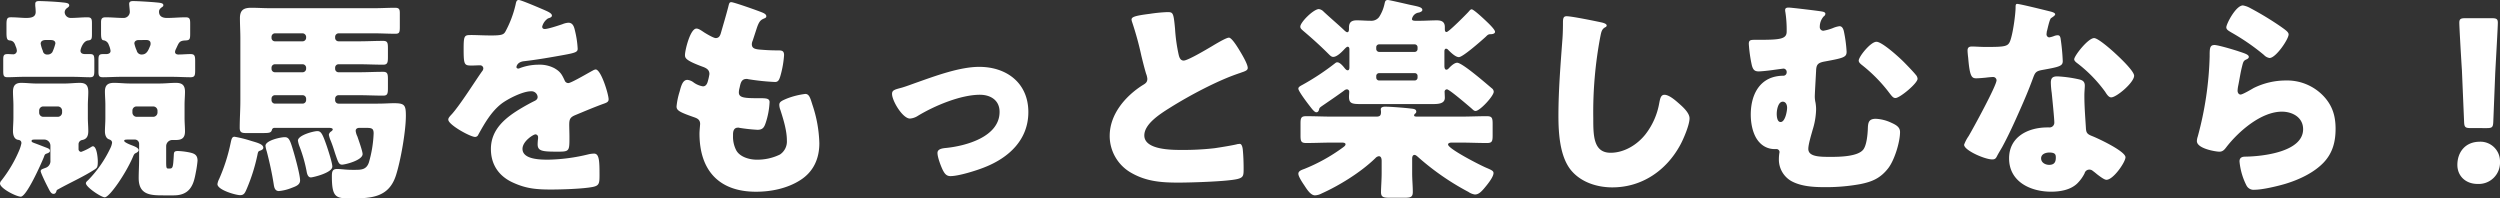 <svg xmlns="http://www.w3.org/2000/svg" width="901.29" height="71.526" viewBox="0 0 901.29 71.526">
  <rect x="0" y="0" width="901.29" height="71.526" fill="#333333" stroke="none"/>
  <path id="パス_86873" data-name="パス 86873" d="M-450.45-25.974a1.481,1.481,0,0,1,1.482-1.482h5.226a1.551,1.551,0,0,1,1.56,1.482v.7a1.565,1.565,0,0,1-1.56,1.56h-5.226a1.5,1.5,0,0,1-1.482-1.56Zm-9.282,2.574c0,1.638-.156,3.2-.156,4.836,0,1.17.312,2.808,1.716,3.12.468.078,1.326.156,1.326,1.248a13.34,13.34,0,0,1-.7,2.34A47.082,47.082,0,0,1-464.1-.7a1.741,1.741,0,0,0-.468,1.014c0,1.794,5.928,4.758,7.488,4.758,2.106,0,7.41-12.012,8.268-14.118.39-1.014.312-1.17,1.248-1.482.39-.156,1.014-.39,1.014-.936,0-.624-.546-.858-1.4-1.17-1.4-.546-3.2-1.248-4.29-1.638-.78-.312-.936-.39-.936-.78,0-.468.624-.468,1.4-.468h3.2a2.232,2.232,0,0,1,2.184,2.184v5.3a2.566,2.566,0,0,1-1.794,2.73c-1.014.39-1.716.546-1.716,1.17s2.028,4.758,2.652,5.928c.78,1.56,1.17,2.262,2.028,2.262.546,0,.78-.39.936-.78.156-.468.156-.624.546-.78C-439.3,0-434.616-2.028-430.4-4.758c.78-.546,1.092-.7,1.092-2.886,0-1.092-.312-5.46-1.794-5.46a1.357,1.357,0,0,0-.546.234,19.7,19.7,0,0,1-3.666,1.794.987.987,0,0,1-.936-1.092v-1.794a1.569,1.569,0,0,1,1.326-1.4c1.716-.312,2.184-1.56,2.184-3.2s-.156-3.2-.156-4.836v-4.446c0-1.638.156-3.276.156-4.836,0-2.262-.78-3.276-3.042-3.276-1.794,0-3.588.234-5.382.234h-10.374c-1.794,0-3.588-.234-5.382-.234-2.184,0-2.964,1.092-2.964,3.2,0,1.638.156,3.276.156,4.914Zm42.9-2.574a1.481,1.481,0,0,1,1.482-1.482h6.006a1.551,1.551,0,0,1,1.56,1.482v.7a1.565,1.565,0,0,1-1.56,1.56h-6.006a1.551,1.551,0,0,1-1.482-1.56Zm-9.75,2.73c0,1.638-.156,3.276-.156,4.758,0,1.092.312,2.5,1.482,2.886.39.156,1.092.39,1.092,1.248a6.706,6.706,0,0,1-.7,2.106,42.637,42.637,0,0,1-7.878,11.31c-.312.312-.858.7-.858,1.17,0,1.4,5.538,5.07,6.786,5.07,1.716,0,7.566-8.5,10.14-14.508.39-.936.546-1.248,1.17-1.482.39-.234.936-.546.936-1.014,0-.78-1.4-1.326-2.184-1.638-.858-.312-3.042-1.17-3.042-1.716,0-.468.546-.468,1.794-.468h2.106a1.534,1.534,0,0,1,1.482,1.482v5.616c0,2.262-.156,4.524-.156,6.786,0,6.162,4.368,6.24,9.048,6.24h3.51c2.34,0,4.446-.546,5.928-2.418,1.326-1.716,1.716-3.744,2.184-6.24a36.816,36.816,0,0,0,.546-3.822c0-2.028-1.014-2.574-2.73-2.964a25.807,25.807,0,0,0-4.29-.546c-1.56,0-1.482.468-1.56,1.872-.234,3.9-.312,4.446-1.482,4.446h-.312c-.78,0-.936,0-.936-2.418v-5.694a2.249,2.249,0,0,1,2.262-2.184h1.326c2.184,0,3.2-.858,3.2-3.12,0-1.482-.156-3.12-.156-4.758V-28.08c0-1.638.156-3.2.156-4.68,0-2.418-1.092-3.2-3.276-3.2-1.95,0-3.9.234-5.772.234H-417.69c-1.95,0-3.9-.234-5.772-.234-2.262,0-3.276.858-3.276,3.12,0,1.56.156,3.2.156,4.758Zm14.82-28.158c.78,0,1.482.312,1.482,1.248a1.829,1.829,0,0,1-.156.858c-.624,1.482-1.17,3.12-3.042,3.12a1.769,1.769,0,0,1-1.794-1.4,12.451,12.451,0,0,1-.858-2.574c0-.936.858-1.248,1.56-1.248Zm8.736,13.26c2.652,0,5.226.156,7.1.156,1.56,0,1.716-.624,1.716-2.5v-3.2c0-2.028-.156-2.652-1.716-2.652-1.4,0-2.886.156-4.368.156-.546,0-1.17-.234-1.17-.936a2.542,2.542,0,0,1,.312-1.014c1.092-2.262,1.092-3.042,3.51-3.12,1.482-.078,1.638-.468,1.638-2.418V-57.33c0-1.638-.156-2.262-1.638-2.262-2.262,0-4.446.234-6.708.234-1.482,0-2.886-.468-2.886-2.262,0-.858.546-1.248,1.17-1.716a.7.7,0,0,0,.39-.624c0-.78-1.092-.858-2.73-1.014-1.56-.156-6.474-.468-8.112-.468-.7,0-1.482.078-1.482,1.014,0,.312.234,2.418.234,2.886a2.232,2.232,0,0,1-2.184,2.184c-2.184,0-4.368-.234-6.552-.234-1.326,0-1.638.546-1.638,1.794v3.744c0,1.56.078,2.574.78,2.73a2.365,2.365,0,0,1,2.028,1.716,7.207,7.207,0,0,1,.624,2.106c0,.936-.858,1.17-1.638,1.17h-1.092c-1.482,0-1.638.546-1.638,2.262v3.9c0,1.638.156,2.184,1.638,2.184,1.872,0,4.446-.156,7.1-.156Zm-43.29-13.26c.858,0,1.716.234,1.716,1.248a16.529,16.529,0,0,1-1.092,3.12,2.021,2.021,0,0,1-1.794.858,1.5,1.5,0,0,1-1.638-1.326,10.805,10.805,0,0,1-.78-2.574c0-1.014.936-1.326,1.794-1.326Zm7.41,13.26c2.652,0,5.07.156,6.786.156,1.4,0,1.56-.624,1.56-2.418v-3.432c0-2.028-.156-2.5-1.638-2.5h-1.56c-.858,0-1.794-.156-1.794-1.248,0-.468.858-3.432,2.73-3.666,1.248-.156,1.4-.468,1.4-2.34v-3.822c0-1.56-.156-2.184-1.638-2.184-1.95,0-3.978.234-6.006.234a2.15,2.15,0,0,1-2.184-2.028,1.885,1.885,0,0,1,.78-1.482c.546-.39.858-.624.858-1.014,0-.858-1.092-.936-2.574-1.092-2.028-.234-6.786-.468-8.19-.468-.78,0-1.482.078-1.482,1.014v.7a20.554,20.554,0,0,1,.156,2.184c0,1.794-1.4,2.184-3.432,2.184-1.56,0-3.432-.234-5.46-.234-1.326,0-1.638.39-1.638,2.574v2.652c0,2.106.078,3.042,1.17,3.12,1.248.078,1.794.936,2.106,2.028a4.772,4.772,0,0,1,.468,1.638,1.311,1.311,0,0,1-1.482,1.326c-.468,0-1.092-.078-1.794-.078-1.482,0-1.638.468-1.638,2.184v3.822c0,1.794.156,2.34,1.56,2.34,1.56,0,4.056-.156,6.708-.156Zm81.744,23.01a9.786,9.786,0,0,0,.546,2.028,51.228,51.228,0,0,1,2.574,8.97c.156.936.468,2.262,1.56,2.262.7,0,7.722-1.638,7.722-3.9,0-1.326-1.482-5.85-1.95-7.254-1.56-4.524-2.106-5.538-3.432-5.538C-351.546-18.564-357.162-17.082-357.162-15.132Zm-4.758-1.248c-1.482,0-6.942,1.17-6.942,3.12a10.748,10.748,0,0,0,.468,2.028c1.014,3.9,1.872,7.8,2.5,11.778.156,1.092.39,2.5,1.872,2.5a16.49,16.49,0,0,0,4.68-1.17C-358.1,1.4-356.382.858-356.382-.78c0-1.95-1.716-8.19-2.34-10.3C-359.97-15.288-360.36-16.38-361.92-16.38Zm-18.1-.156c-.936,0-1.092.858-1.4,2.262a64.137,64.137,0,0,1-4.134,12.948,5.884,5.884,0,0,0-.624,1.872c0,2.106,6.63,3.978,8.19,3.978,1.482,0,1.794-.936,2.5-2.574a64.955,64.955,0,0,0,3.744-12.012c.234-1.248.39-1.248,1.014-1.482.468-.156,1.092-.468,1.092-1.014,0-1.326-2.34-1.872-4.446-2.5A43.9,43.9,0,0,0-380.016-16.536Zm14.586-34.4a1.23,1.23,0,0,1-1.248-1.248v-.39a1.283,1.283,0,0,1,1.248-1.248h9.984a1.342,1.342,0,0,1,1.248,1.248v.39a1.283,1.283,0,0,1-1.248,1.248Zm0,11.154a1.23,1.23,0,0,1-1.248-1.248v-.39a1.232,1.232,0,0,1,1.248-1.248h9.984a1.283,1.283,0,0,1,1.248,1.248v.39a1.283,1.283,0,0,1-1.248,1.248Zm-1.248,9.516a1.232,1.232,0,0,1,1.248-1.248h9.984a1.283,1.283,0,0,1,1.248,1.248v.546a1.283,1.283,0,0,1-1.248,1.248h-9.984a1.252,1.252,0,0,1-1.248-1.326Zm-11.232.78c0,3.276-.234,6.552-.234,9.75,0,1.638.78,1.872,2.184,1.872h6.006c2.5,0,3.12-.078,3.432-1.17a.9.9,0,0,1,.858-.7h19.812c.39,0,1.248.078,1.248.546,0,.312-.39.624-.624.78a1.677,1.677,0,0,0-.78,1.17,10.09,10.09,0,0,0,.624,2.028c.936,2.262,1.4,4.056,1.872,5.382.858,2.5,1.17,3.354,2.262,3.354s7.41-1.56,7.41-3.822c0-1.014-1.482-5.148-1.872-6.318a6.133,6.133,0,0,1-.624-2.028c0-.78.624-1.092,1.326-1.092h2.184c2.184,0,2.964.078,2.964,2.028a43.052,43.052,0,0,1-1.716,10.452c-.858,2.5-2.574,2.652-4.914,2.652h-1.092c-2.262,0-4.212-.312-5.382-.312-1.794,0-1.95.936-1.95,2.73,0,7.722,1.56,7.878,6.942,7.878,7.254,0,13.572-.312,16.146-8.268,1.716-5.3,3.588-15.99,3.588-21.528,0-3.9-.468-4.524-4.368-4.524-1.482,0-3.354.156-5.928.156H-342.5a1.232,1.232,0,0,1-1.248-1.248v-.546a1.232,1.232,0,0,1,1.248-1.248h7.254c2.964,0,5.85.156,8.814.156,1.56,0,1.716-.7,1.716-2.73v-3.2c0-1.872-.156-2.652-1.716-2.652-2.964,0-5.85.156-8.814.156H-342.5a1.232,1.232,0,0,1-1.248-1.248v-.39a1.232,1.232,0,0,1,1.248-1.248h7.254c2.964,0,5.85.156,8.814.156,1.56,0,1.716-.78,1.716-2.73v-3.2c0-1.95-.156-2.652-1.716-2.652-2.964,0-5.85.156-8.814.156H-342.5a1.232,1.232,0,0,1-1.248-1.248v-.39A1.283,1.283,0,0,1-342.5-53.82h12.792c2.5,0,5.07.156,7.644.156,1.482,0,1.638-.468,1.638-2.5V-61c0-1.4-.156-2.028-1.716-2.028-2.5,0-5.07.156-7.566.156h-37.362c-2.34,0-4.6-.156-6.942-.156-2.73,0-4.056.858-4.056,3.744,0,2.418.156,4.836.156,7.254Zm100.386-36.348c-.78,0-.936.546-1.17,1.716a38.492,38.492,0,0,1-3.666,9.672c-.624,1.092-1.326,1.4-5.148,1.4-2.574,0-5.382-.156-7.1-.156-2.5,0-2.808.078-2.808,4.914,0,5.85.234,6.084,2.886,6.084,1.014,0,2.106-.078,3.042-.078a1.133,1.133,0,0,1,1.17,1.092,1.727,1.727,0,0,1-.468,1.092c-2.5,3.51-7.566,11.622-10.764,15.288-.936,1.014-1.4,1.482-1.4,2.106,0,1.872,7.956,6.24,9.672,6.24a1.268,1.268,0,0,0,1.17-.858c2.262-4.056,4.6-8.19,8.268-11.076,2.34-1.794,7.722-4.524,10.686-4.524a2.225,2.225,0,0,1,2.418,2.028c0,.858-.624,1.248-1.326,1.56-1.4.7-2.964,1.56-4.29,2.34-5.694,3.354-11.232,7.566-11.232,14.9,0,5.694,2.964,9.828,7.956,12.09,4.6,2.106,8.19,2.5,13.65,2.5,3.822,0,11.622-.234,15.132-.936,2.262-.468,2.418-1.248,2.418-4.212,0-4.992-.078-7.8-1.95-7.8a9.417,9.417,0,0,0-1.95.234,65.575,65.575,0,0,1-14.508,1.95c-2.73,0-9.36,0-9.36-3.9,0-2.73,3.9-5.226,4.68-5.226a.987.987,0,0,1,.936,1.092v.39a19.124,19.124,0,0,0-.156,2.106c0,2.418,1.638,2.652,7.02,2.652,4.368,0,4.446-.078,4.446-5.07,0-1.716-.078-3.588-.078-4.524,0-2.106.312-2.808,2.184-3.588,3.588-1.482,5.928-2.5,9.672-3.9,1.56-.546,2.34-.78,2.34-1.794,0-1.794-2.73-10.764-4.68-10.764a2.726,2.726,0,0,0-1.014.39c-.312.156-.858.468-1.56.858-2.34,1.326-6.474,3.666-7.254,3.666a1.4,1.4,0,0,1-1.326-.936c-1.014-2.184-1.56-3.2-3.744-4.446a11.424,11.424,0,0,0-5.616-1.248,19.474,19.474,0,0,0-6.63,1.17,2.479,2.479,0,0,1-.7.234c-.312,0-.7-.156-.7-.546,0-.078.156-1.794,2.652-2.106,4.836-.546,10.14-1.482,14.43-2.262s4.992-1.092,4.992-2.262a34.308,34.308,0,0,0-.936-6.318c-.312-1.4-.7-3.042-2.418-3.042a6.915,6.915,0,0,0-2.184.546c-1.638.546-5.148,1.716-6.318,1.716-.546,0-.936-.234-.936-.858a5.049,5.049,0,0,1,2.106-2.964c.546-.156,1.4-.39,1.4-1.014,0-.7-1.014-1.248-2.418-1.872C-269.256-62.634-276.666-65.832-277.524-65.832Zm76.6.78c-.7,0-.78.468-1.092,1.716-.78,3.042-1.95,6.942-2.574,9.126-.312,1.17-.7,2.106-1.95,2.106-.7,0-2.886-1.248-4.134-2.028-1.17-.78-2.028-1.4-2.808-1.4-2.262,0-4.134,7.878-4.134,9.516,0,1.17.312,2.028,6.708,4.368,1.17.468,2.106,1.092,2.106,2.5a18.894,18.894,0,0,1-.546,2.5c-.39,1.638-1.17,1.95-1.794,1.95a7.919,7.919,0,0,1-3.354-1.4,4.4,4.4,0,0,0-2.262-.936c-1.716,0-2.262,2.262-2.808,4.29a25.659,25.659,0,0,0-1.092,5.3c0,1.4,1.014,2.028,6.162,3.822,1.092.39,2.34.78,2.34,2.5,0,.156-.234,2.5-.234,3.432,0,13.182,6.942,20.982,20.358,20.982,5.46,0,11.232-1.17,15.912-4.134,4.836-3.042,6.942-7.8,6.942-13.338a46.873,46.873,0,0,0-2.5-13.884c-.78-2.5-1.17-3.9-2.574-3.9a27.65,27.65,0,0,0-6.552,1.638c-2.262.936-2.808,1.326-2.808,2.34a5.323,5.323,0,0,0,.39,1.794c1.092,3.432,2.34,7.41,2.34,11a5.641,5.641,0,0,1-2.5,5.07A18.479,18.479,0,0,1-191.8-8.268c-2.652,0-6.162-1.014-7.41-3.51a10.642,10.642,0,0,1-1.092-5.07v-.468c0-.936.156-2.5,1.794-2.5a1.327,1.327,0,0,1,.546.078,63.073,63.073,0,0,0,6.474.7c1.872,0,2.418-.858,2.964-2.5a27.6,27.6,0,0,0,1.4-7.488c0-1.326-1.248-1.4-3.354-1.4-5.616,0-7.722-.078-7.722-2.106a6.827,6.827,0,0,1,.156-1.248l.156-.624c.312-1.482.624-2.964,2.418-2.964a1.521,1.521,0,0,1,.624.078,83.082,83.082,0,0,0,9.672,1.014c1.17,0,1.56-.7,2.106-2.73a35.881,35.881,0,0,0,1.17-6.942c0-1.716-.936-1.716-2.418-1.716q-2.808,0-5.616-.234c-2.5-.156-3.588-.468-3.588-2.028a3.27,3.27,0,0,1,.312-1.248l1.4-4.29c.936-2.886,1.56-3.2,2.808-3.744.39-.156.7-.312.7-.78,0-.546-.546-.936-1.248-1.248C-190.944-61.854-199.992-65.052-200.928-65.052ZM-111.54-41.73c-7.02,0-15.834,3.276-22.464,5.616-1.56.546-4.212,1.56-5.694,1.95-2.34.624-3.276.858-3.276,2.184,0,2.5,3.822,8.892,6.474,8.892a6.133,6.133,0,0,0,2.886-1.014c5.928-3.588,15.366-7.566,22.308-7.566,3.822,0,7.1,1.95,7.1,6.162,0,9.048-12.246,12.324-19.422,13.026-1.716.156-2.964.546-2.964,1.794,0,1.56,1.248,4.836,1.95,6.24.624,1.17,1.248,2.106,2.73,2.106,2.964,0,9.438-2.028,12.324-3.2,8.736-3.432,15.756-9.906,15.756-19.89C-93.834-35.88-101.634-41.73-111.54-41.73Zm54.912-17a4.114,4.114,0,0,0,.234.936,113.2,113.2,0,0,1,3.276,11.934c.546,2.262,1.092,4.446,1.716,6.552a6.554,6.554,0,0,1,.468,1.872c0,1.326-.7,1.716-1.872,2.418-6.162,3.978-11.7,10.452-11.7,18.174a15.279,15.279,0,0,0,7.8,13.338C-51.246-.39-45.864,0-39.7,0c4.29,0,17.784-.39,21.372-1.326,2.028-.546,2.106-1.248,2.106-3.588,0-2.262-.078-4.836-.312-7.1-.078-.624-.312-1.95-1.092-1.95-.234,0-.546.078-.78.078-1.248.39-6.63,1.248-8.268,1.482a98.029,98.029,0,0,1-11.856.624c-3.588,0-13.494,0-13.494-5.226,0-4.056,5.382-7.566,9.126-9.906,7.566-4.758,17.472-9.906,24.57-12.324.39-.156.78-.234,1.092-.39,1.638-.546,2.5-.858,2.5-1.716,0-1.482-2.34-5.3-3.2-6.708-1.092-1.794-2.73-4.212-3.588-4.212-1.014,0-4.992,2.418-6.162,3.12-1.716,1.014-8.658,5.148-10.14,5.148-1.17,0-1.56-1.092-1.794-2.028a60.167,60.167,0,0,1-1.326-9.438c-.546-5.85-.7-6.006-2.808-6.006a55.25,55.25,0,0,0-6.318.624C-55.692-60.138-56.628-59.67-56.628-58.734ZM34.554-64.35a14.035,14.035,0,0,1-1.95,4.68,3.517,3.517,0,0,1-3.042,1.326c-1.638,0-3.276-.156-4.992-.156-1.794,0-2.808.624-2.808,2.574v.624c0,.39-.078,1.092-.624,1.092-.39,0-1.092-.7-1.326-.936-2.34-2.184-4.836-4.29-7.176-6.474a2.916,2.916,0,0,0-1.716-.936c-1.95,0-6.708,4.758-6.708,6.318,0,.624.39.936,1.092,1.56,3.042,2.574,6.084,5.3,8.97,8.19.7.7,1.17,1.17,1.794,1.17,1.4,0,3.2-1.872,4.134-2.886.39-.39.78-.78,1.092-.78.468,0,.624.468.624.936V-41.5c0,.546-.156,1.014-.624,1.014-.39,0-.78-.39-1.092-.78-.546-.7-1.716-2.106-2.652-2.106-.156,0-.39,0-.858.39A89.672,89.672,0,0,1,5.148-35.334c-1.014.546-1.638.858-1.638,1.482,0,.858,3.12,4.992,3.978,6.084.78,1.014,1.794,2.418,2.5,2.418.546,0,.858-.39,1.014-1.092s.39-.7,2.964-2.5c1.95-1.326,3.978-2.73,6.006-4.212a1.741,1.741,0,0,1,1.014-.468.841.841,0,0,1,.858.936c0,.468-.078,1.17-.078,1.794,0,2.34,1.092,2.574,4.134,2.574H52.182c2.028,0,4.134-.234,4.134-2.262,0-.546-.078-1.794-.078-2.106a.841.841,0,0,1,.858-.936c.858,0,7.722,5.928,8.736,6.786.7.624,1.014,1.014,1.56,1.014,1.56,0,6.552-5.382,6.552-6.942a1.606,1.606,0,0,0-.7-1.248c-1.872-1.56-10.608-9.2-12.48-9.2-.936,0-2.184,1.092-2.964,1.95-.312.312-.546.546-.936.546-.624,0-.7-.858-.7-1.4v-5.226c0-.468.156-.936.624-.936a1.189,1.189,0,0,1,.78.468c.858.858,2.574,2.574,3.822,2.574,1.4,0,7.956-5.772,9.672-7.332.7-.7.936-.936,1.794-.936.546,0,1.56-.156,1.56-.858,0-.546-.936-1.638-2.262-2.964-2.574-2.5-5.538-5.148-6.162-5.148-.39,0-.7.39-1.17.936-.7.78-7.1,7.254-7.878,7.254-.546,0-.624-.546-.624-1.014v-.78c0-1.95-1.248-2.418-2.886-2.418-2.028,0-4.056.156-6.162.156h-1.56c-.936,0-1.248-.234-1.248-.624a2.873,2.873,0,0,1,2.5-2.34c.624-.156,1.248-.468,1.248-.936,0-1.014-1.56-1.248-4.524-1.872-1.014-.234-7.41-1.716-7.878-1.716C34.866-65.832,34.788-65.364,34.554-64.35ZM32.6-47.112a1.09,1.09,0,0,1-1.014-1.014v-.7A1.033,1.033,0,0,1,32.6-49.842h12.87a1.033,1.033,0,0,1,1.014,1.014v.7a1.033,1.033,0,0,1-1.014,1.014Zm12.87,7.644a.983.983,0,0,1,1.014,1.014v.624a1.033,1.033,0,0,1-1.014,1.014H32.6A1.033,1.033,0,0,1,31.59-37.83v-.624A1.033,1.033,0,0,1,32.6-39.468ZM46.488-23.79c-.936,0-1.248-.078-1.248-.468a.933.933,0,0,1,.39-.624.819.819,0,0,0,.39-.7c0-1.014-1.092-1.014-2.418-1.17-1.95-.234-6.942-.624-8.814-.624-.624,0-1.56.156-1.56.936,0,.312.078.624.078.936,0,1.248-.312,1.716-1.716,1.716H15.756c-3.12,0-6.318-.156-9.438-.156-1.872,0-2.028.7-2.028,2.808v4.056c0,2.106.156,2.808,2.028,2.808,3.12,0,6.318-.156,9.438-.156h3.432c.78,0,1.326.156,1.326.624s-.546.858-1.092,1.248A63.2,63.2,0,0,1,5.616-4.914c-1.092.39-2.106.78-2.106,1.716S4.758-.312,5.616.936C6.63,2.5,7.956,4.6,9.516,4.6a5.707,5.707,0,0,0,2.418-.7C17.862,1.248,25.818-3.51,31.278-8.814a2.027,2.027,0,0,1,1.248-.7c.78,0,1.014.78,1.014,1.716v4.368c0,2.5-.234,5.3-.234,6.864,0,1.794.858,2.028,3.2,2.028H41.73c2.262,0,3.042-.234,3.042-2.106,0-2.106-.234-4.446-.234-6.786V-8.658c0-.858.312-1.326.858-1.326.468,0,1.014.546,1.638,1.092A92.428,92.428,0,0,0,64.818,3.354a5.485,5.485,0,0,0,2.34.936c1.326,0,2.262-1.014,3.042-1.872,1.014-1.17,3.666-4.29,3.666-5.85,0-.7-.468-1.014-2.5-1.872-1.95-.78-13.884-6.864-13.884-8.424,0-.468.546-.7,1.326-.7h3.2c3.2,0,6.318.156,9.516.156,1.872,0,2.028-.7,2.028-2.808V-21.06c0-2.184-.156-2.886-2.106-2.886-3.12,0-6.24.156-9.438.156ZM100.23-59.982c-1.326,0-1.326,1.014-1.326,2.73,0,1.794-.078,4.446-.234,6.084-.624,8.424-1.4,18.018-1.4,26.988,0,6.24.468,14.508,4.368,19.5,3.588,4.524,9.516,6.4,15.054,6.4,10.686,0,19.5-6.084,24.492-15.288,1.17-2.106,3.354-7.254,3.354-9.594,0-1.95-2.34-4.056-3.744-5.3-1.248-1.092-3.588-3.2-5.3-3.2-1.326,0-1.56,1.4-1.872,2.964a25.506,25.506,0,0,1-4.992,11.31c-2.964,3.744-7.644,6.63-12.558,6.63-6.24,0-6.24-6.318-6.24-12.48a146.438,146.438,0,0,1,2.5-29.172c.39-1.95.546-2.886,1.794-3.588a.756.756,0,0,0,.546-.624c0-.624-1.092-.936-1.716-1.092C110.448-58.266,102.024-59.982,100.23-59.982Zm80.106-3.12c-.624,0-1.326.078-1.326.858a2.926,2.926,0,0,0,.078.78,41.916,41.916,0,0,1,.468,7.02c0,2.652-2.262,2.964-9.828,2.964h-1.482c-1.716,0-2.34.078-2.34,1.482A51.132,51.132,0,0,0,167-42.276c.39,1.4.858,2.184,2.418,2.184,1.092,0,3.822-.312,4.914-.468.546-.078,3.978-.546,4.134-.546a1.224,1.224,0,0,1,1.092,1.326,1.206,1.206,0,0,1-1.092,1.248c-8.346,0-11.856,6.474-11.856,14.04,0,3.276.78,7.566,3.2,10.062a7.269,7.269,0,0,0,5.3,2.34h.624A1.105,1.105,0,0,1,176.982-11a14.318,14.318,0,0,0-.234,2.5,8.931,8.931,0,0,0,4.368,7.878c3.588,2.028,8.19,2.262,12.246,2.262A68.812,68.812,0,0,0,206.076.546c4.29-.858,7.254-2.106,10.062-5.694,2.262-2.886,4.29-9.438,4.29-13.1,0-1.872-1.638-2.652-3.354-3.432a14.754,14.754,0,0,0-5.382-1.326c-2.73,0-2.808,1.56-2.886,3.822-.078,1.794-.39,5.538-1.56,7.176-1.872,2.652-8.736,2.73-11.778,2.73-3.9,0-8.112,0-8.112-2.886,0-1.638,1.092-5.148,1.56-6.864a26.281,26.281,0,0,0,1.248-7.332,13.735,13.735,0,0,0-.234-2.574,9.868,9.868,0,0,1-.234-2.184c0-.936.39-7.566.468-9.126.078-2.262.546-2.964,3.2-3.432,6.786-1.248,7.8-1.56,7.8-3.51a48.023,48.023,0,0,0-1.014-7.488c-.234-.858-.624-1.716-1.56-1.716a9.442,9.442,0,0,0-2.418.7,16.979,16.979,0,0,1-3.354.936,1.269,1.269,0,0,1-1.326-1.326,5.677,5.677,0,0,1,1.4-3.822,1.283,1.283,0,0,0,.624-.936c0-.624-.858-.78-1.326-.858C190.944-61.932,181.194-63.1,180.336-63.1Zm-2.184,33.93c1.17,0,1.56,1.248,1.56,2.184,0,1.248-.7,5.148-2.34,5.148-1.248,0-1.4-2.028-1.4-2.964C175.968-26.052,176.436-29.172,178.152-29.172Zm27.378-14.82c0,.624.546,1.092,1.014,1.482a54.935,54.935,0,0,1,9.516,9.516c1.482,1.95,1.872,2.5,2.73,2.5,1.56,0,7.956-5.3,7.956-6.942a2.323,2.323,0,0,0-.624-1.4c-.858-1.092-3.432-3.744-4.446-4.758-1.638-1.638-7.722-7.176-9.75-7.176C209.82-50.778,205.53-45.4,205.53-43.992Zm57.1-20.436c-.546,0-.546.624-.546,1.248,0,2.418-.936,9.438-1.95,12.09-.78,2.028-1.794,2.184-8.892,2.184-1.716,0-3.588-.156-4.914-.156-.936,0-1.56.312-1.56,1.4,0,.7.156,2.106.234,2.73.546,6.63,1.248,7.332,2.886,7.332.936,0,2.574-.156,3.432-.234.546-.078,2.106-.234,2.574-.234a1.232,1.232,0,0,1,1.326,1.17c0,1.95-8.5,17.472-10.062,20.124a13.535,13.535,0,0,0-1.638,3.12c0,2.028,7.488,5.3,10.14,5.3,1.014,0,1.326-.39,1.716-1.17.468-.936,1.248-2.184,1.872-3.276,2.418-4.446,4.524-9.126,6.552-13.728,1.56-3.51,3.042-7.02,4.368-10.608.936-2.5,1.014-3.042,3.744-3.51,6.084-1.092,7.176-1.4,7.176-3.2a75.477,75.477,0,0,0-.78-8.112c-.156-.78-.39-1.17-1.092-1.17a4.1,4.1,0,0,0-1.326.312,8.118,8.118,0,0,1-1.716.468,1.094,1.094,0,0,1-.936-1.092c0-.312.078-.624.078-.858a3.511,3.511,0,0,1,.156-.624c.312-1.326.936-4.056,1.4-4.368.936-.624,1.482-1.014,1.482-1.4,0-.468-.858-.78-1.794-1.014C273-62.088,263.64-64.428,262.626-64.428ZM290.394-52.1c-2.184,0-7.176,6.4-7.176,7.644,0,.624.78,1.17,1.4,1.638a49.623,49.623,0,0,1,9.75,10.062c.546.858,1.248,2.028,2.184,2.028,1.95,0,8.268-5.382,8.268-7.8,0-1.638-4.914-6.318-6.708-7.956C296.868-47.658,291.876-52.1,290.394-52.1ZM277.134-38.3c-1.716,0-2.34.624-2.34,2.262a29.063,29.063,0,0,0,.312,3.666c.234,2.34.936,9.282.936,10.608a1.721,1.721,0,0,1-1.872,1.872h-.624c-6.942,0-13.806,3.354-13.806,11.154,0,8.424,7.722,12.012,15.132,12.012,3.276,0,7.02-.624,9.438-2.964a13.773,13.773,0,0,0,2.652-3.666,1.73,1.73,0,0,1,1.716-1.326,1.771,1.771,0,0,1,1.248.468c.546.39,1.014.78,1.482,1.17,1.716,1.326,2.808,2.028,3.432,2.028,2.5,0,6.864-6.4,6.864-8.112,0-2.184-9.828-6.786-12.012-7.644-1.794-.7-2.184-1.17-2.262-3.042-.234-3.822-.546-7.644-.546-11.544,0-1.4.156-2.808.156-3.588,0-1.4-.7-1.95-2.028-2.262A45.57,45.57,0,0,0,277.134-38.3Zm-2.886,27.456c2.262,0,2.34.858,2.34,1.872,0,1.638-.624,2.574-2.418,2.574-1.326,0-2.886-.78-2.886-2.34S272.922-10.842,274.248-10.842ZM338.052-56c0,.858.78,1.248,1.95,1.95a79.033,79.033,0,0,1,11.622,8.034,3.479,3.479,0,0,0,2.028,1.092c2.262,0,6.864-6.786,6.864-8.5,0-.858-1.17-1.638-2.808-2.808a110.935,110.935,0,0,0-10.92-6.63,8.564,8.564,0,0,0-2.73-1.014C341.484-63.882,338.052-57.174,338.052-56Zm-4.29,6.4c-1.716,0-1.716,1.326-1.716,4.212a121.428,121.428,0,0,1-4.29,28.782,5.551,5.551,0,0,0-.312,1.638c0,2.73,6.864,3.822,8.112,3.822s1.872-.78,2.574-1.716c4.368-5.616,12.48-12.714,19.968-12.714,3.744,0,7.644,2.028,7.644,6.318C365.742-11,351-9.438,344.916-9.36c-1.014,0-2.106.234-2.106,1.716a23.824,23.824,0,0,0,2.5,8.658,2.881,2.881,0,0,0,2.964,1.56c2.808,0,8.424-1.326,11.232-2.184,4.836-1.482,10.218-3.978,13.728-7.722,3.2-3.432,4.212-7.488,4.212-12.09,0-4.524-1.092-8.19-4.134-11.544a18.111,18.111,0,0,0-13.806-5.85,26.225,26.225,0,0,0-11.622,2.73c-.78.468-3.978,2.34-4.68,2.34s-1.092-.7-1.092-1.4a12.485,12.485,0,0,1,.234-1.794c.468-2.262.78-4.524,1.326-6.708.468-1.872.546-2.262,1.56-2.73.39-.156.936-.468.936-.936,0-.858-1.638-1.326-3.51-1.95C341.094-47.814,335.088-49.608,333.762-49.608Zm98.124,29.952c2.028,0,2.34-.312,2.418-2.34l.7-17.55c.312-5.85.936-16.536.936-18.1,0-1.326-.468-1.638-2.184-1.638h-9.516c-1.716,0-2.184.312-2.184,1.638,0,1.56.624,12.324.936,17.16L423.774-22c.078,2.028.39,2.34,2.418,2.34Zm-2.5,4.914c-5.148,0-8.034,3.744-8.034,8.346,0,4.056,3.042,6.864,7.254,6.864a7.669,7.669,0,0,0,8.112-8.034A7.052,7.052,0,0,0,429.39-14.742Z" transform="translate(464.568 65.832)" fill="#fff"/>
</svg>

